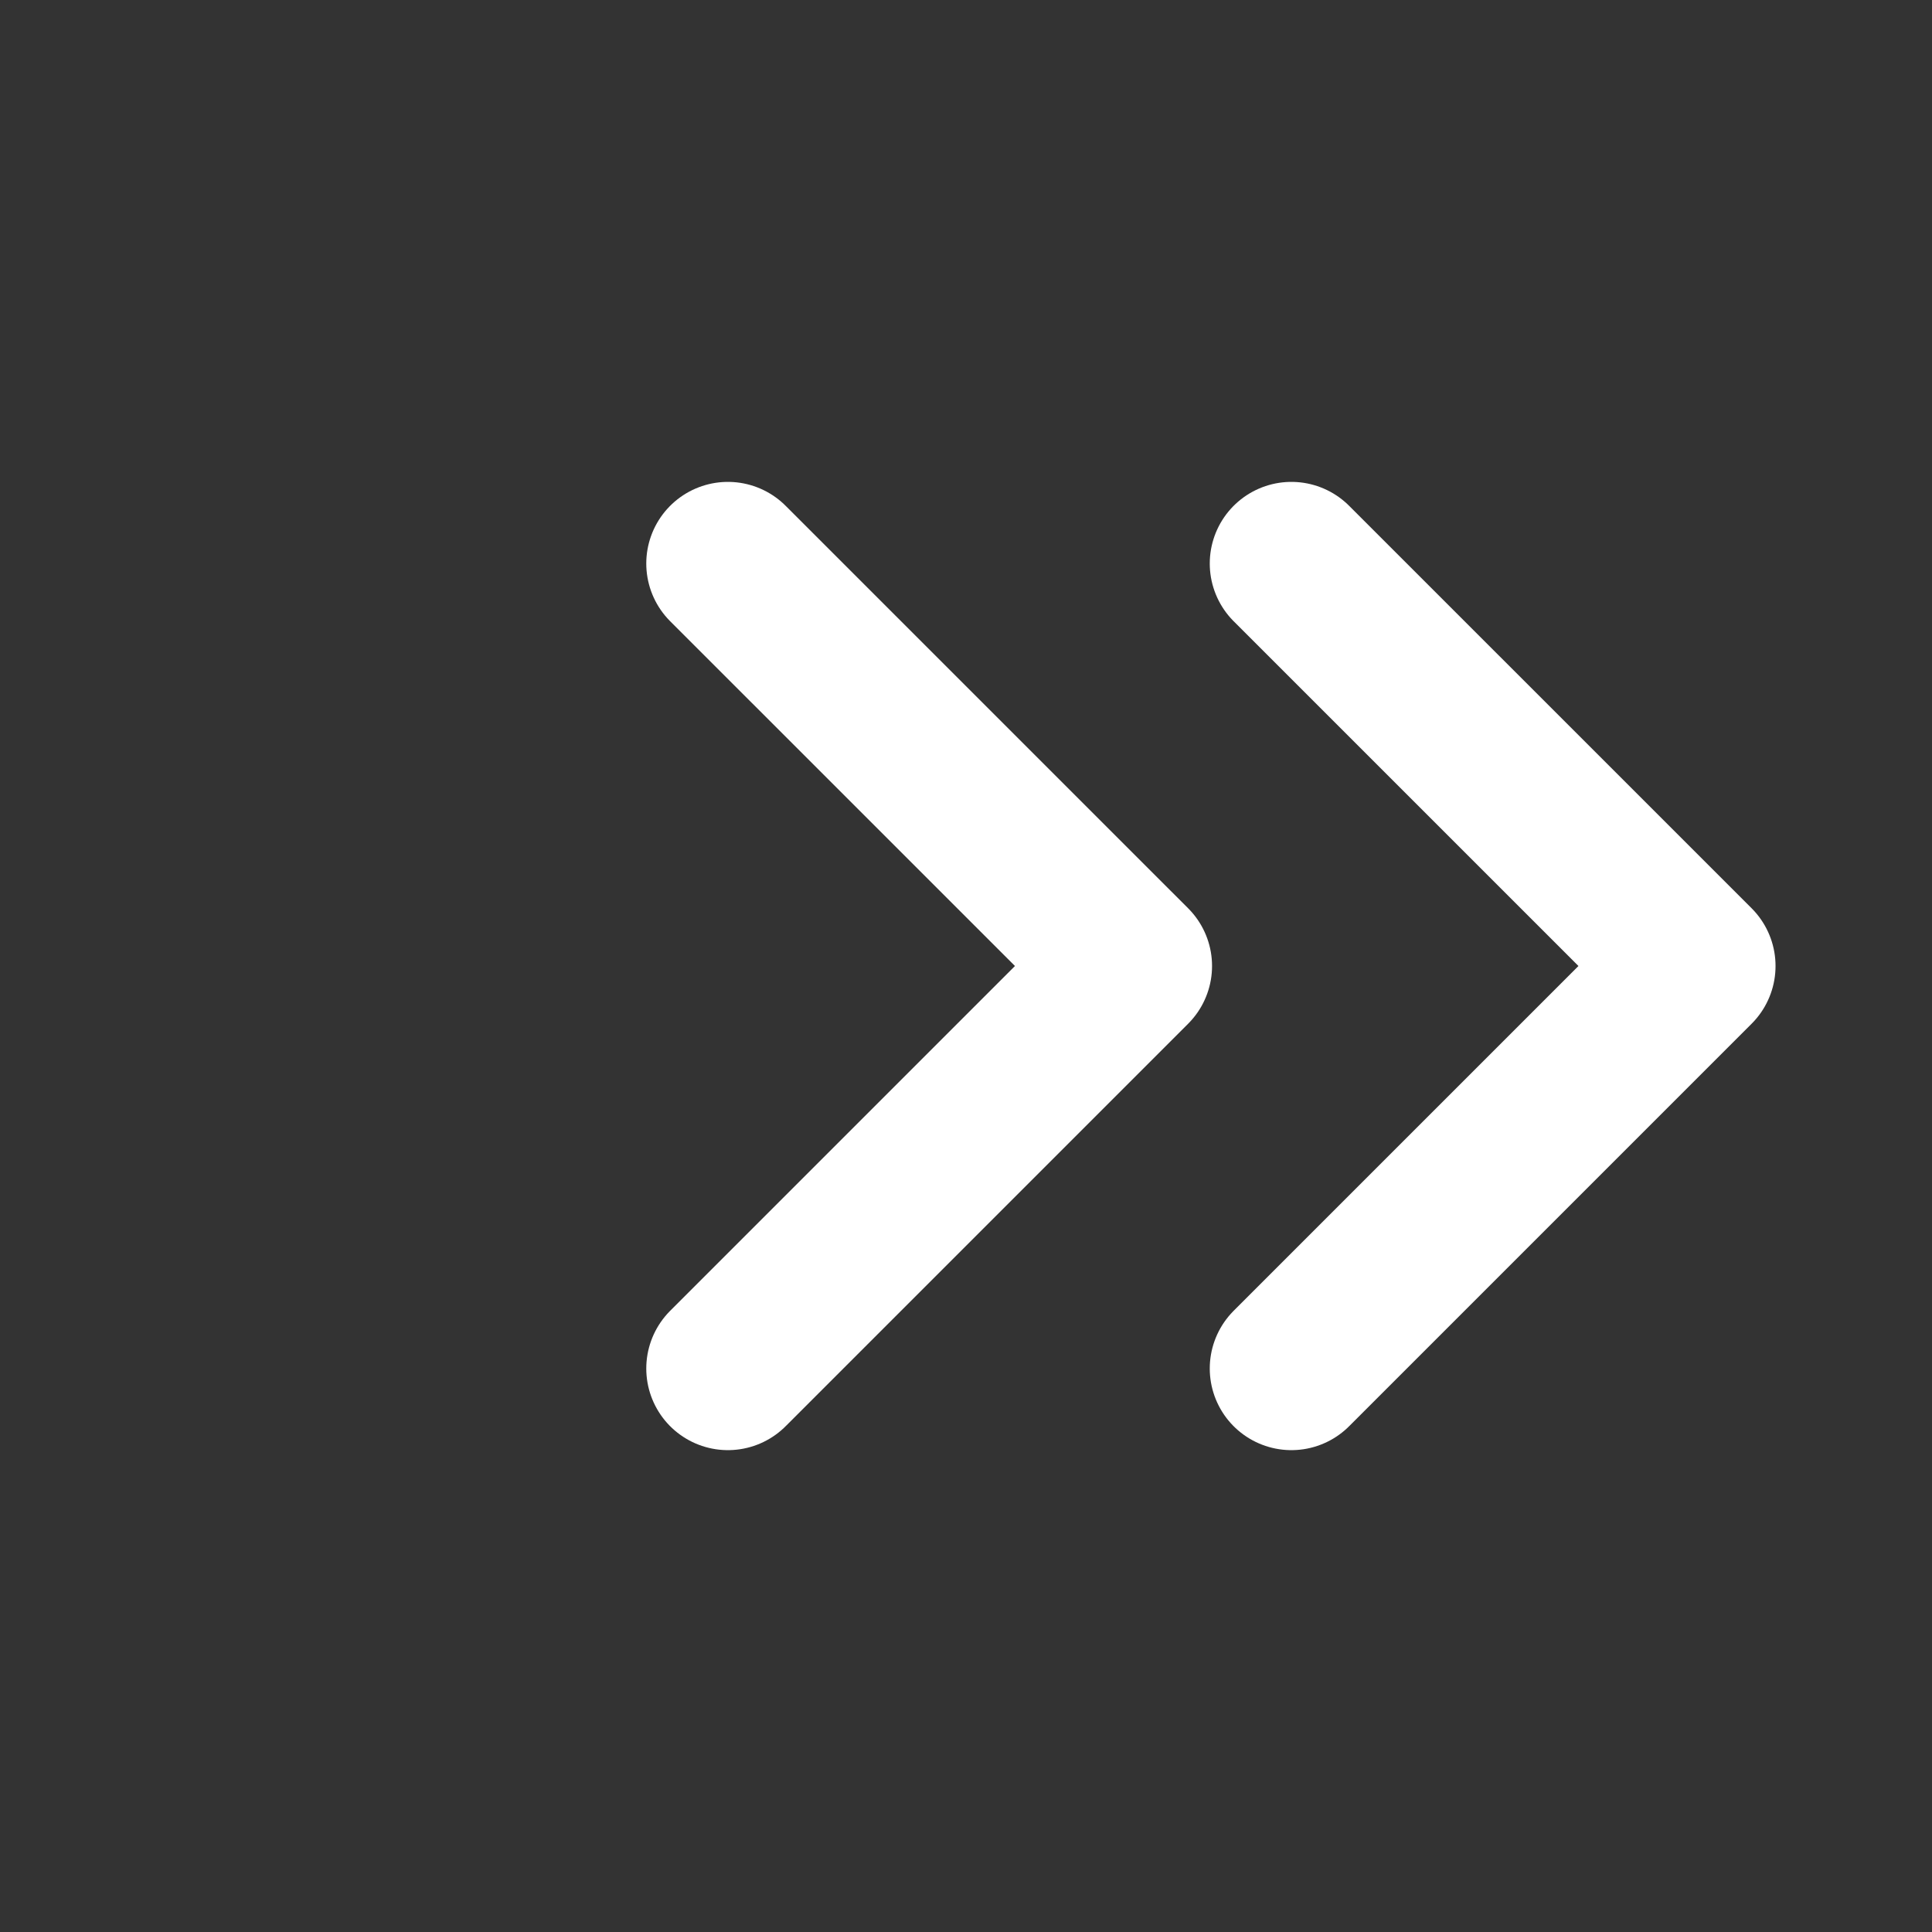 <svg width="71" height="71" viewBox="0 0 71 71" fill="none" xmlns="http://www.w3.org/2000/svg">
<rect x="0" y="0" width="71" height="71" fill="#333333" stroke="none"/>
<path d="M47.458 50.292L62.25 35.5L47.458 20.709" stroke="white" stroke-width="6" stroke-linecap="round" stroke-linejoin="round"/>
<path d="M26.75 50.292L41.542 35.5L26.75 20.709" stroke="white" stroke-width="6" stroke-linecap="round" stroke-linejoin="round"/>
</svg>
